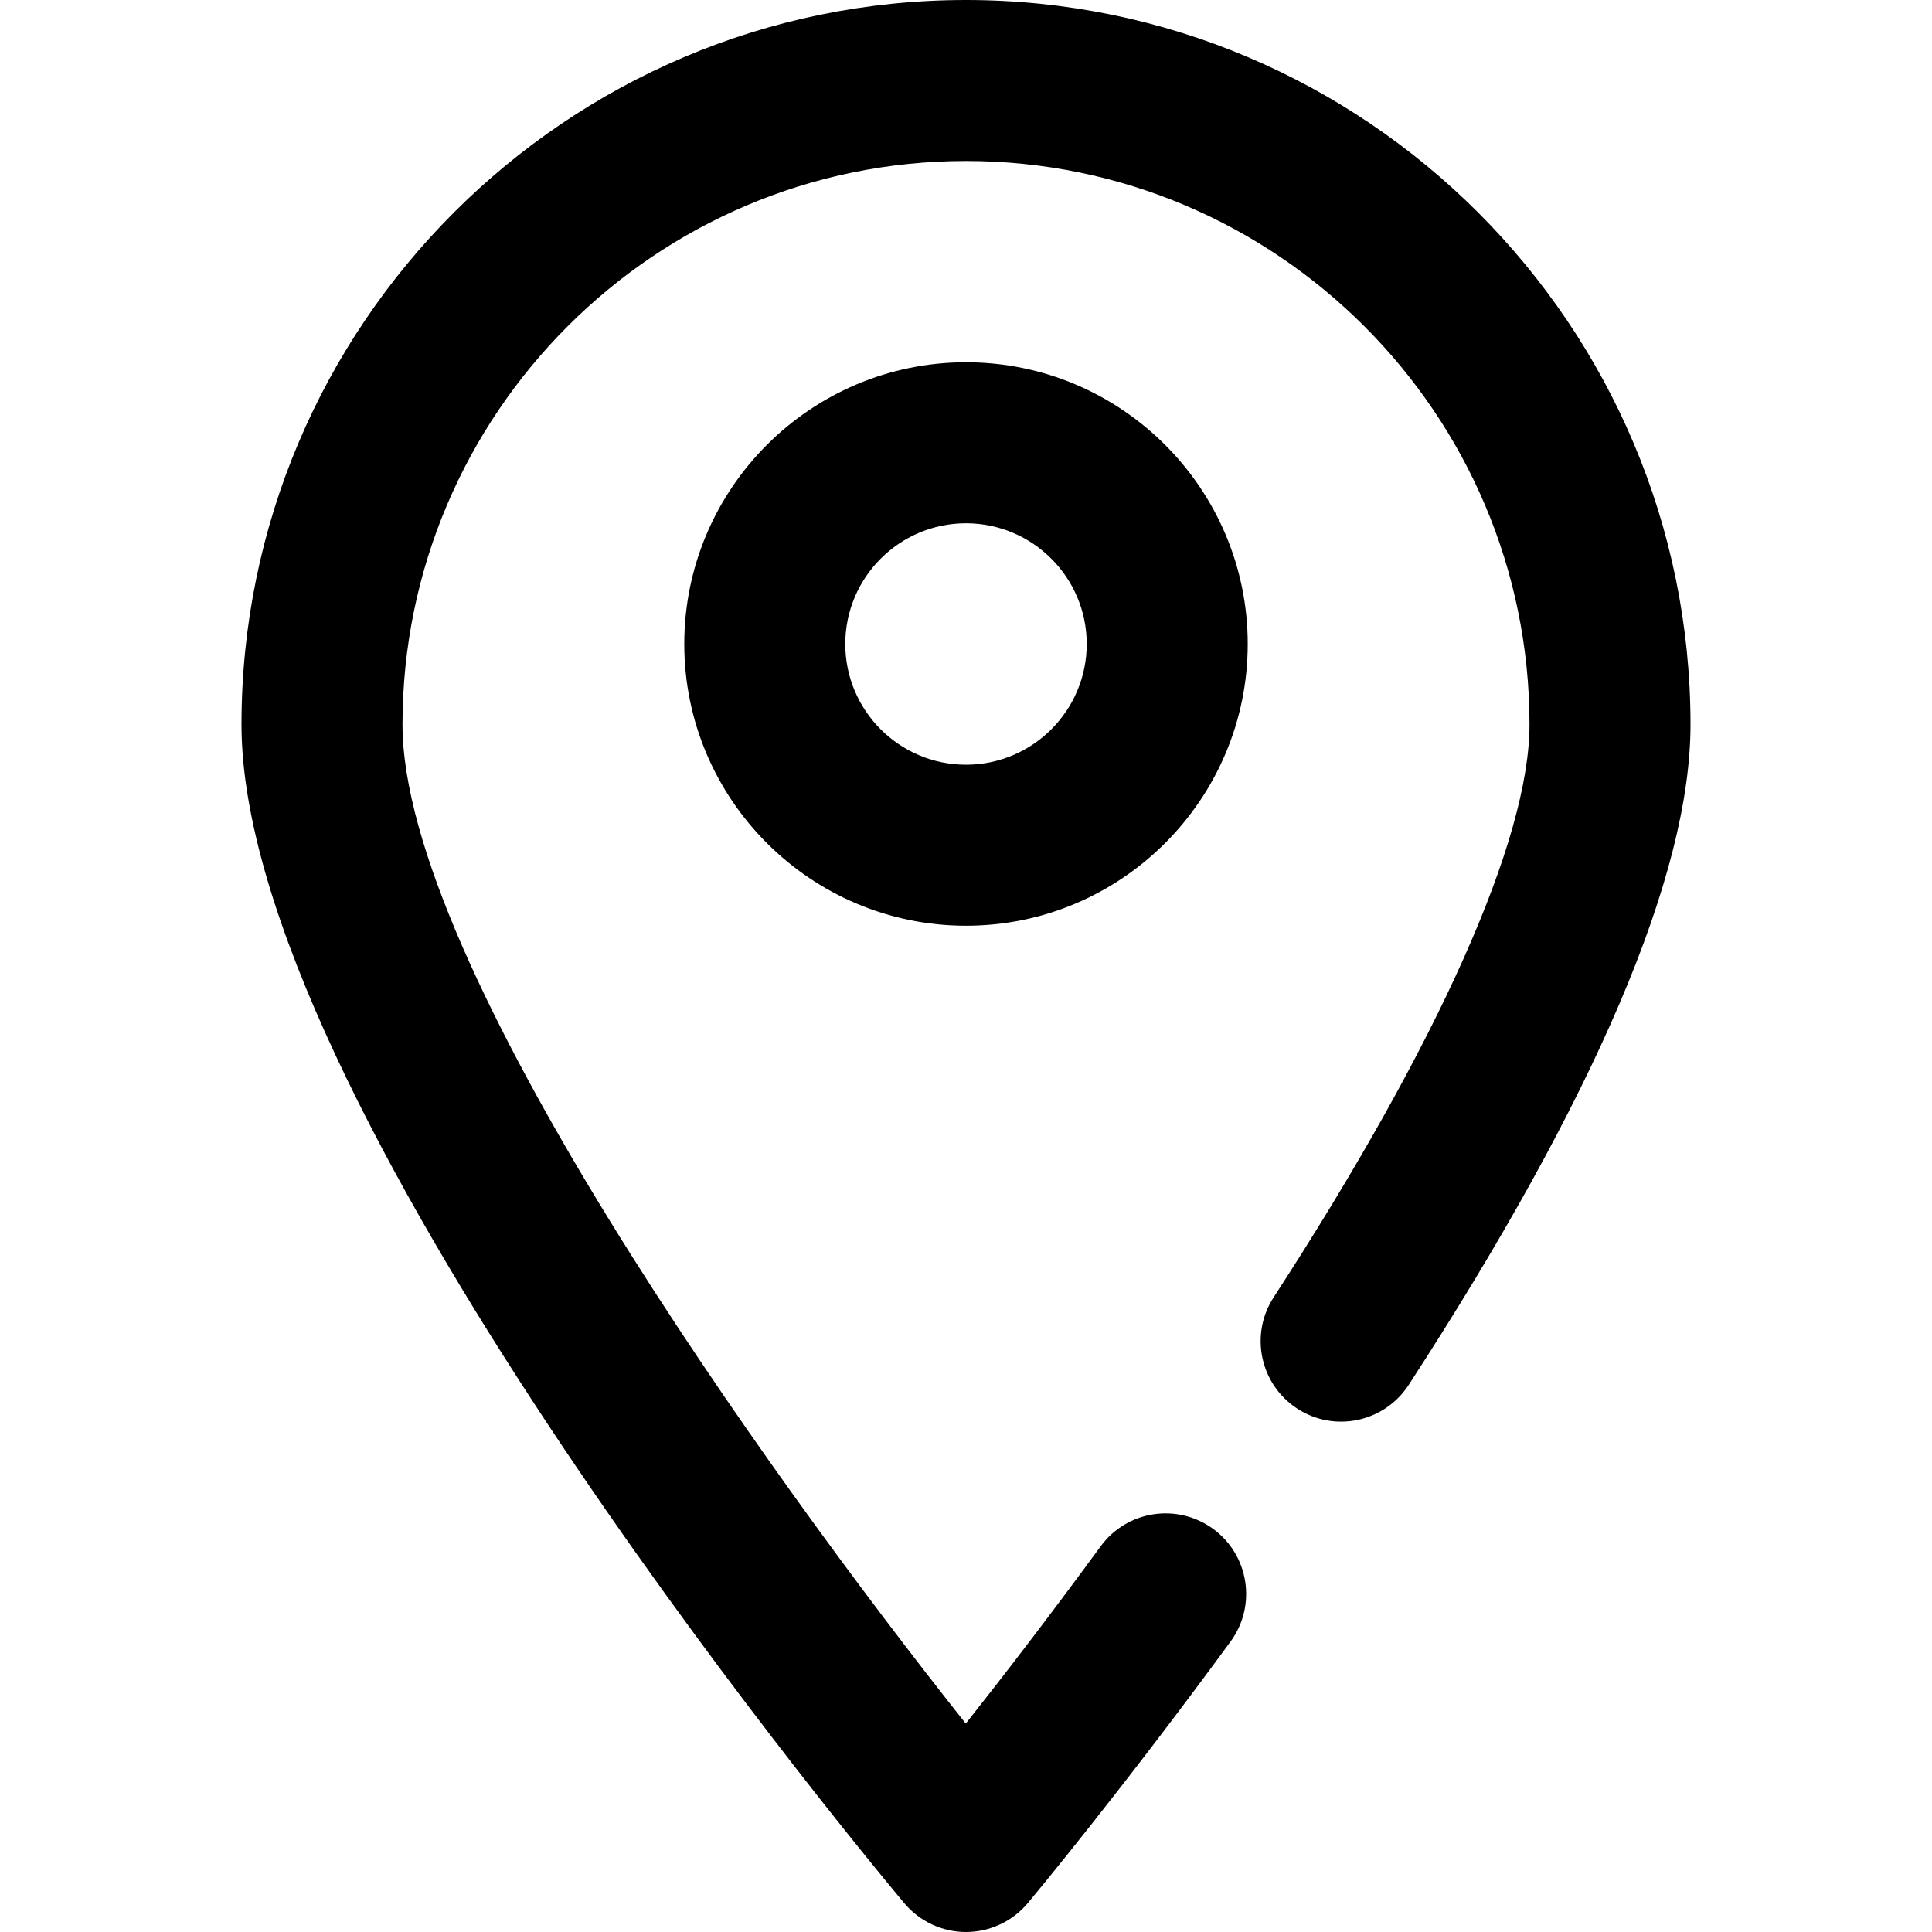 <svg width="33" height="33" viewBox="0 0 33 33" fill="none" xmlns="http://www.w3.org/2000/svg">
<path d="M22.159 24.061C22.796 24.474 23.647 24.293 24.061 23.656C27.256 18.737 28.875 14.941 28.875 12.375C28.875 5.552 23.323 0 16.5 0C9.677 0 4.125 5.552 4.125 12.375C4.125 18.767 14.286 31.119 15.445 32.507C15.706 32.818 16.093 33 16.499 33H16.5C16.907 33 17.293 32.819 17.555 32.507C17.618 32.432 19.117 30.635 21.02 28.037C21.468 27.424 21.335 26.563 20.722 26.115C20.107 25.666 19.247 25.8 18.8 26.412C17.907 27.632 17.097 28.681 16.496 29.44C13.074 25.13 6.875 16.475 6.875 12.375C6.875 7.067 11.192 2.75 16.5 2.75C21.808 2.75 26.125 7.067 26.125 12.375C26.125 14.344 24.573 17.819 21.755 22.159C21.341 22.796 21.522 23.647 22.159 24.061Z" fill="black"/>
<path d="M11.688 11C11.688 13.653 13.846 15.812 16.5 15.812C19.153 15.812 21.312 13.653 21.312 11C21.312 8.347 19.153 6.188 16.5 6.188C13.846 6.188 11.688 8.347 11.688 11ZM18.562 11C18.562 12.137 17.637 13.062 16.5 13.062C15.363 13.062 14.438 12.137 14.438 11C14.438 9.863 15.363 8.938 16.5 8.938C17.637 8.938 18.562 9.863 18.562 11Z" fill="black"/>
</svg>
